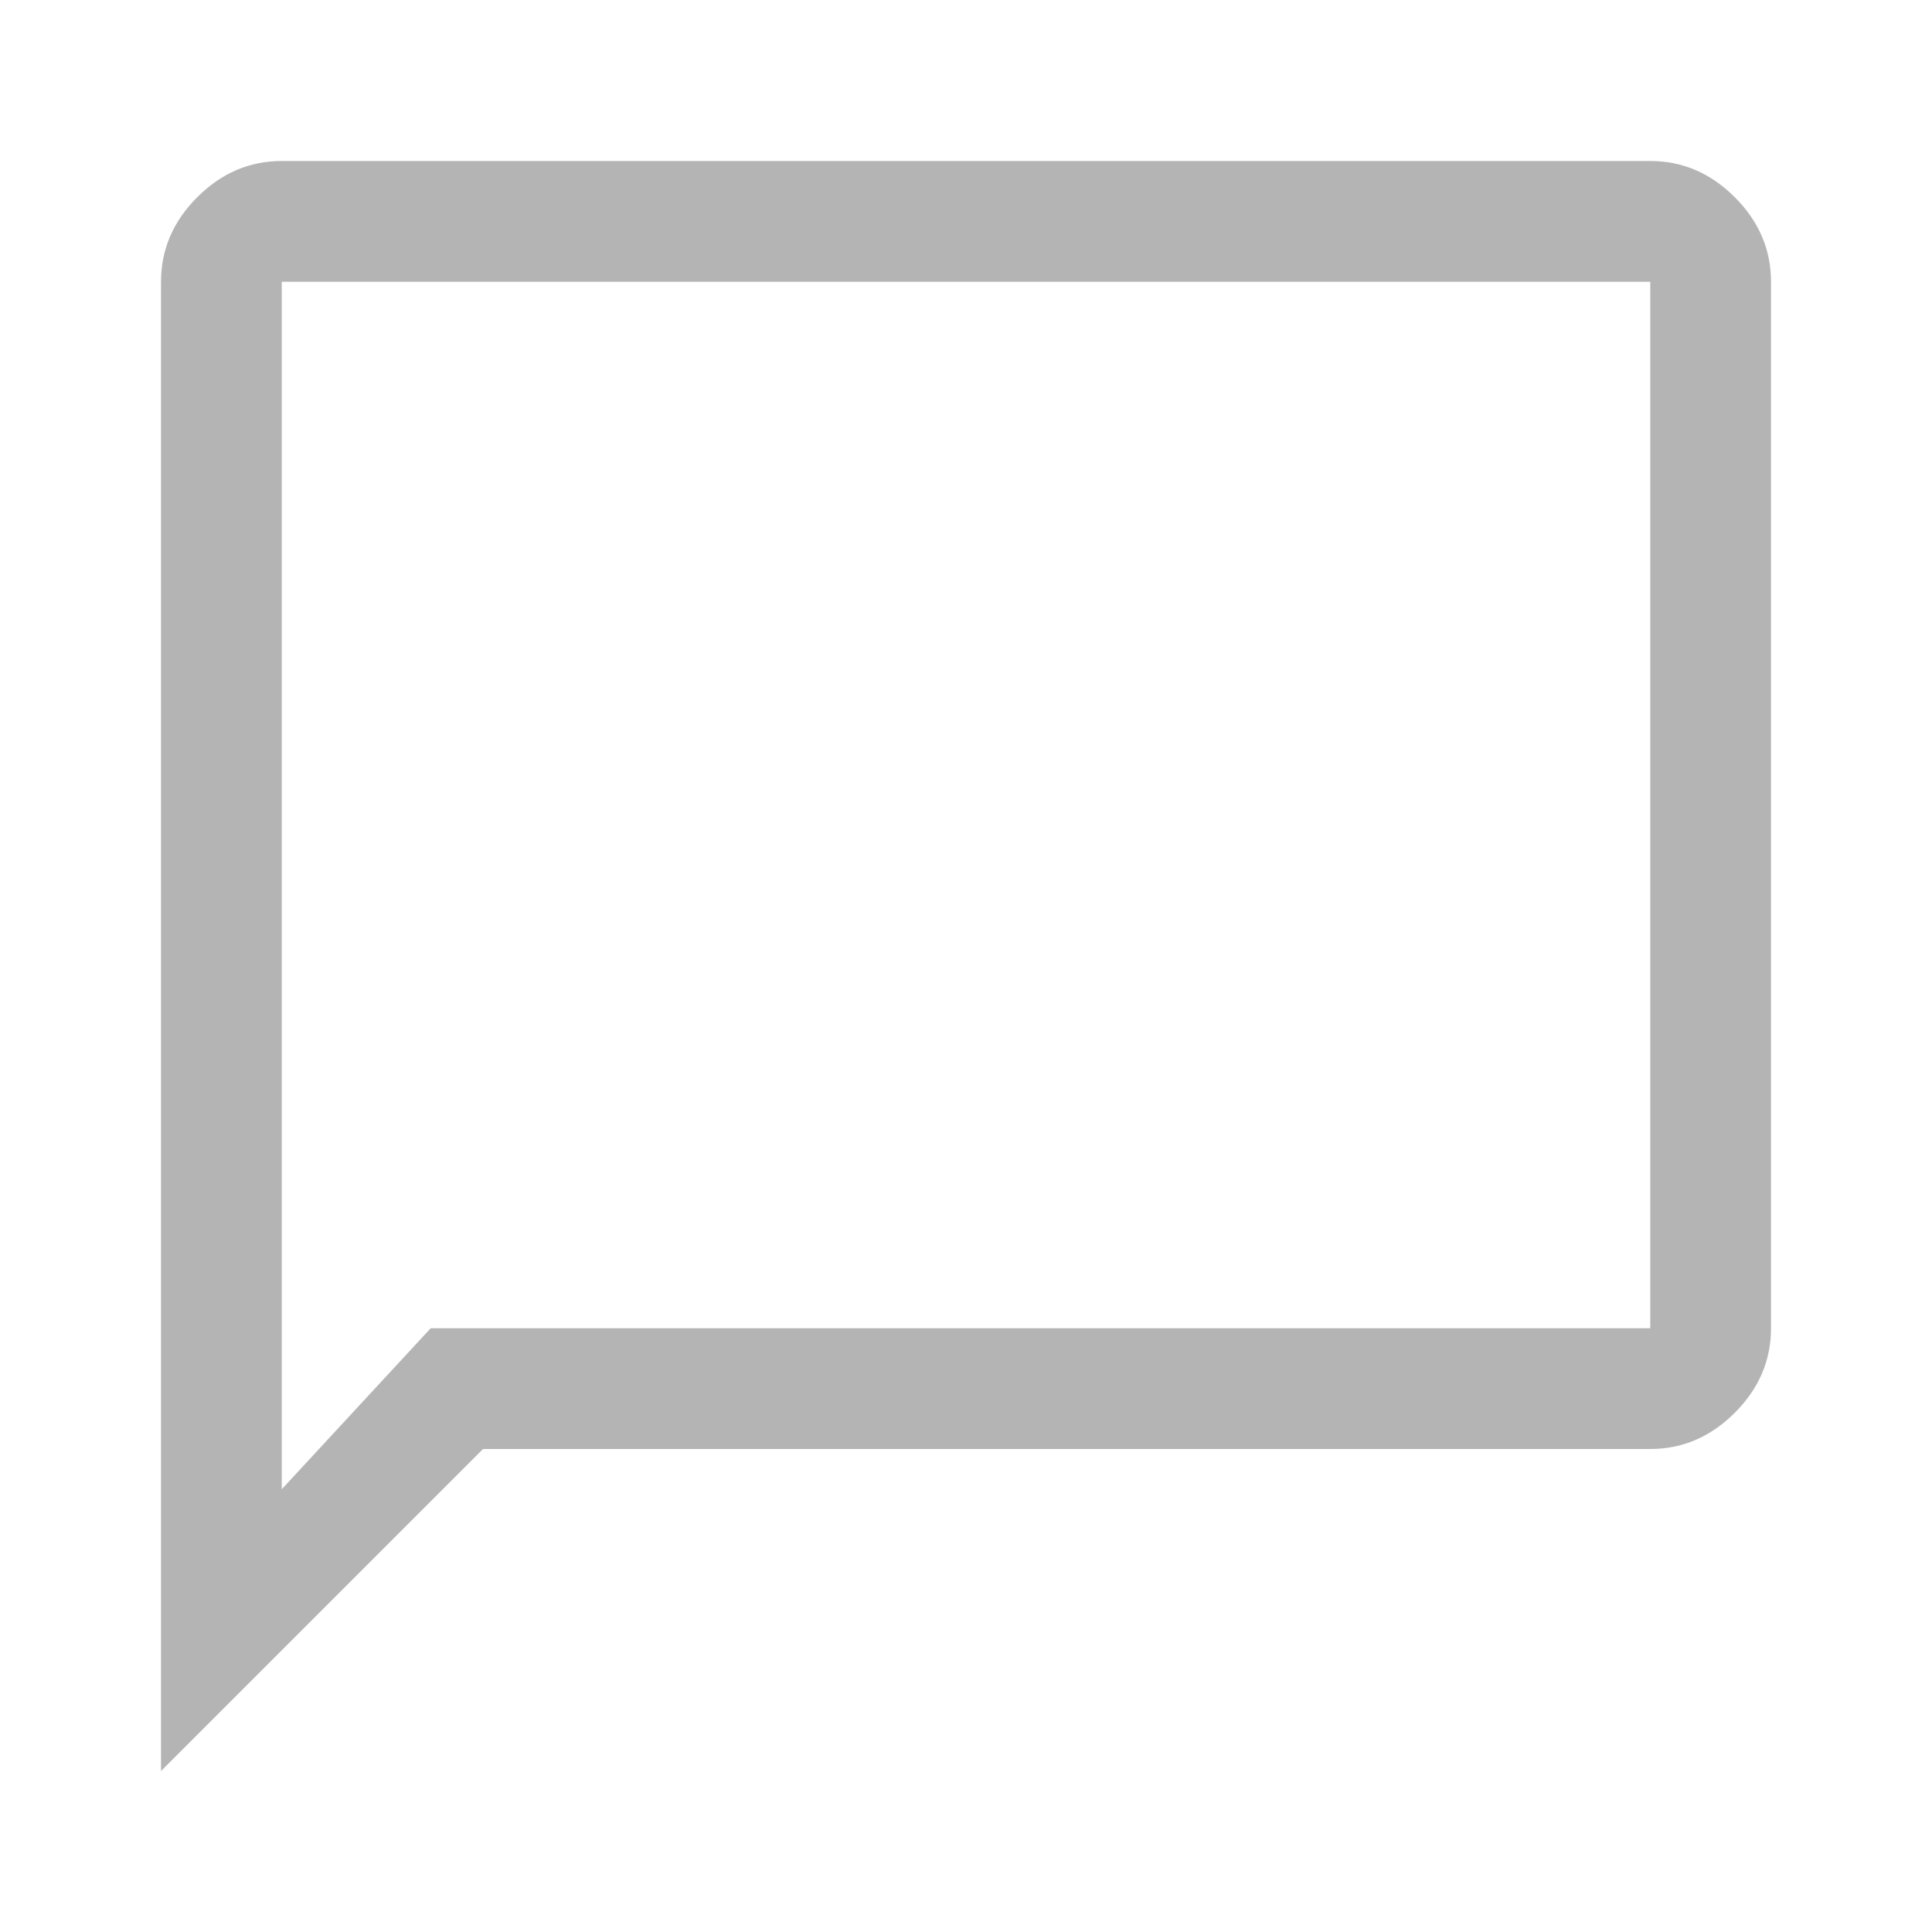 <svg width="100" height="100" viewBox="0 0 100 100" fill="none" xmlns="http://www.w3.org/2000/svg">
<mask id="mask0_2624_5475" style="mask-type:alpha" maskUnits="userSpaceOnUse" x="0" y="0" width="100" height="100">
<rect width="100" height="100" fill="#D9D9D9"/>
</mask>
<g mask="url(#mask0_2624_5475)">
<path d="M8.334 91.667V14.583C8.334 12.917 8.959 11.458 10.209 10.208C11.459 8.958 12.917 8.333 14.584 8.333H85.417C87.084 8.333 88.542 8.958 89.792 10.208C91.042 11.458 91.667 12.917 91.667 14.583V68.75C91.667 70.417 91.042 71.875 89.792 73.125C88.542 74.375 87.084 75 85.417 75H25.001L8.334 91.667ZM22.292 68.75H85.417V14.583H14.584V77.083L22.292 68.75Z" fill="#B4B4B4"/>
</g>
</svg>
